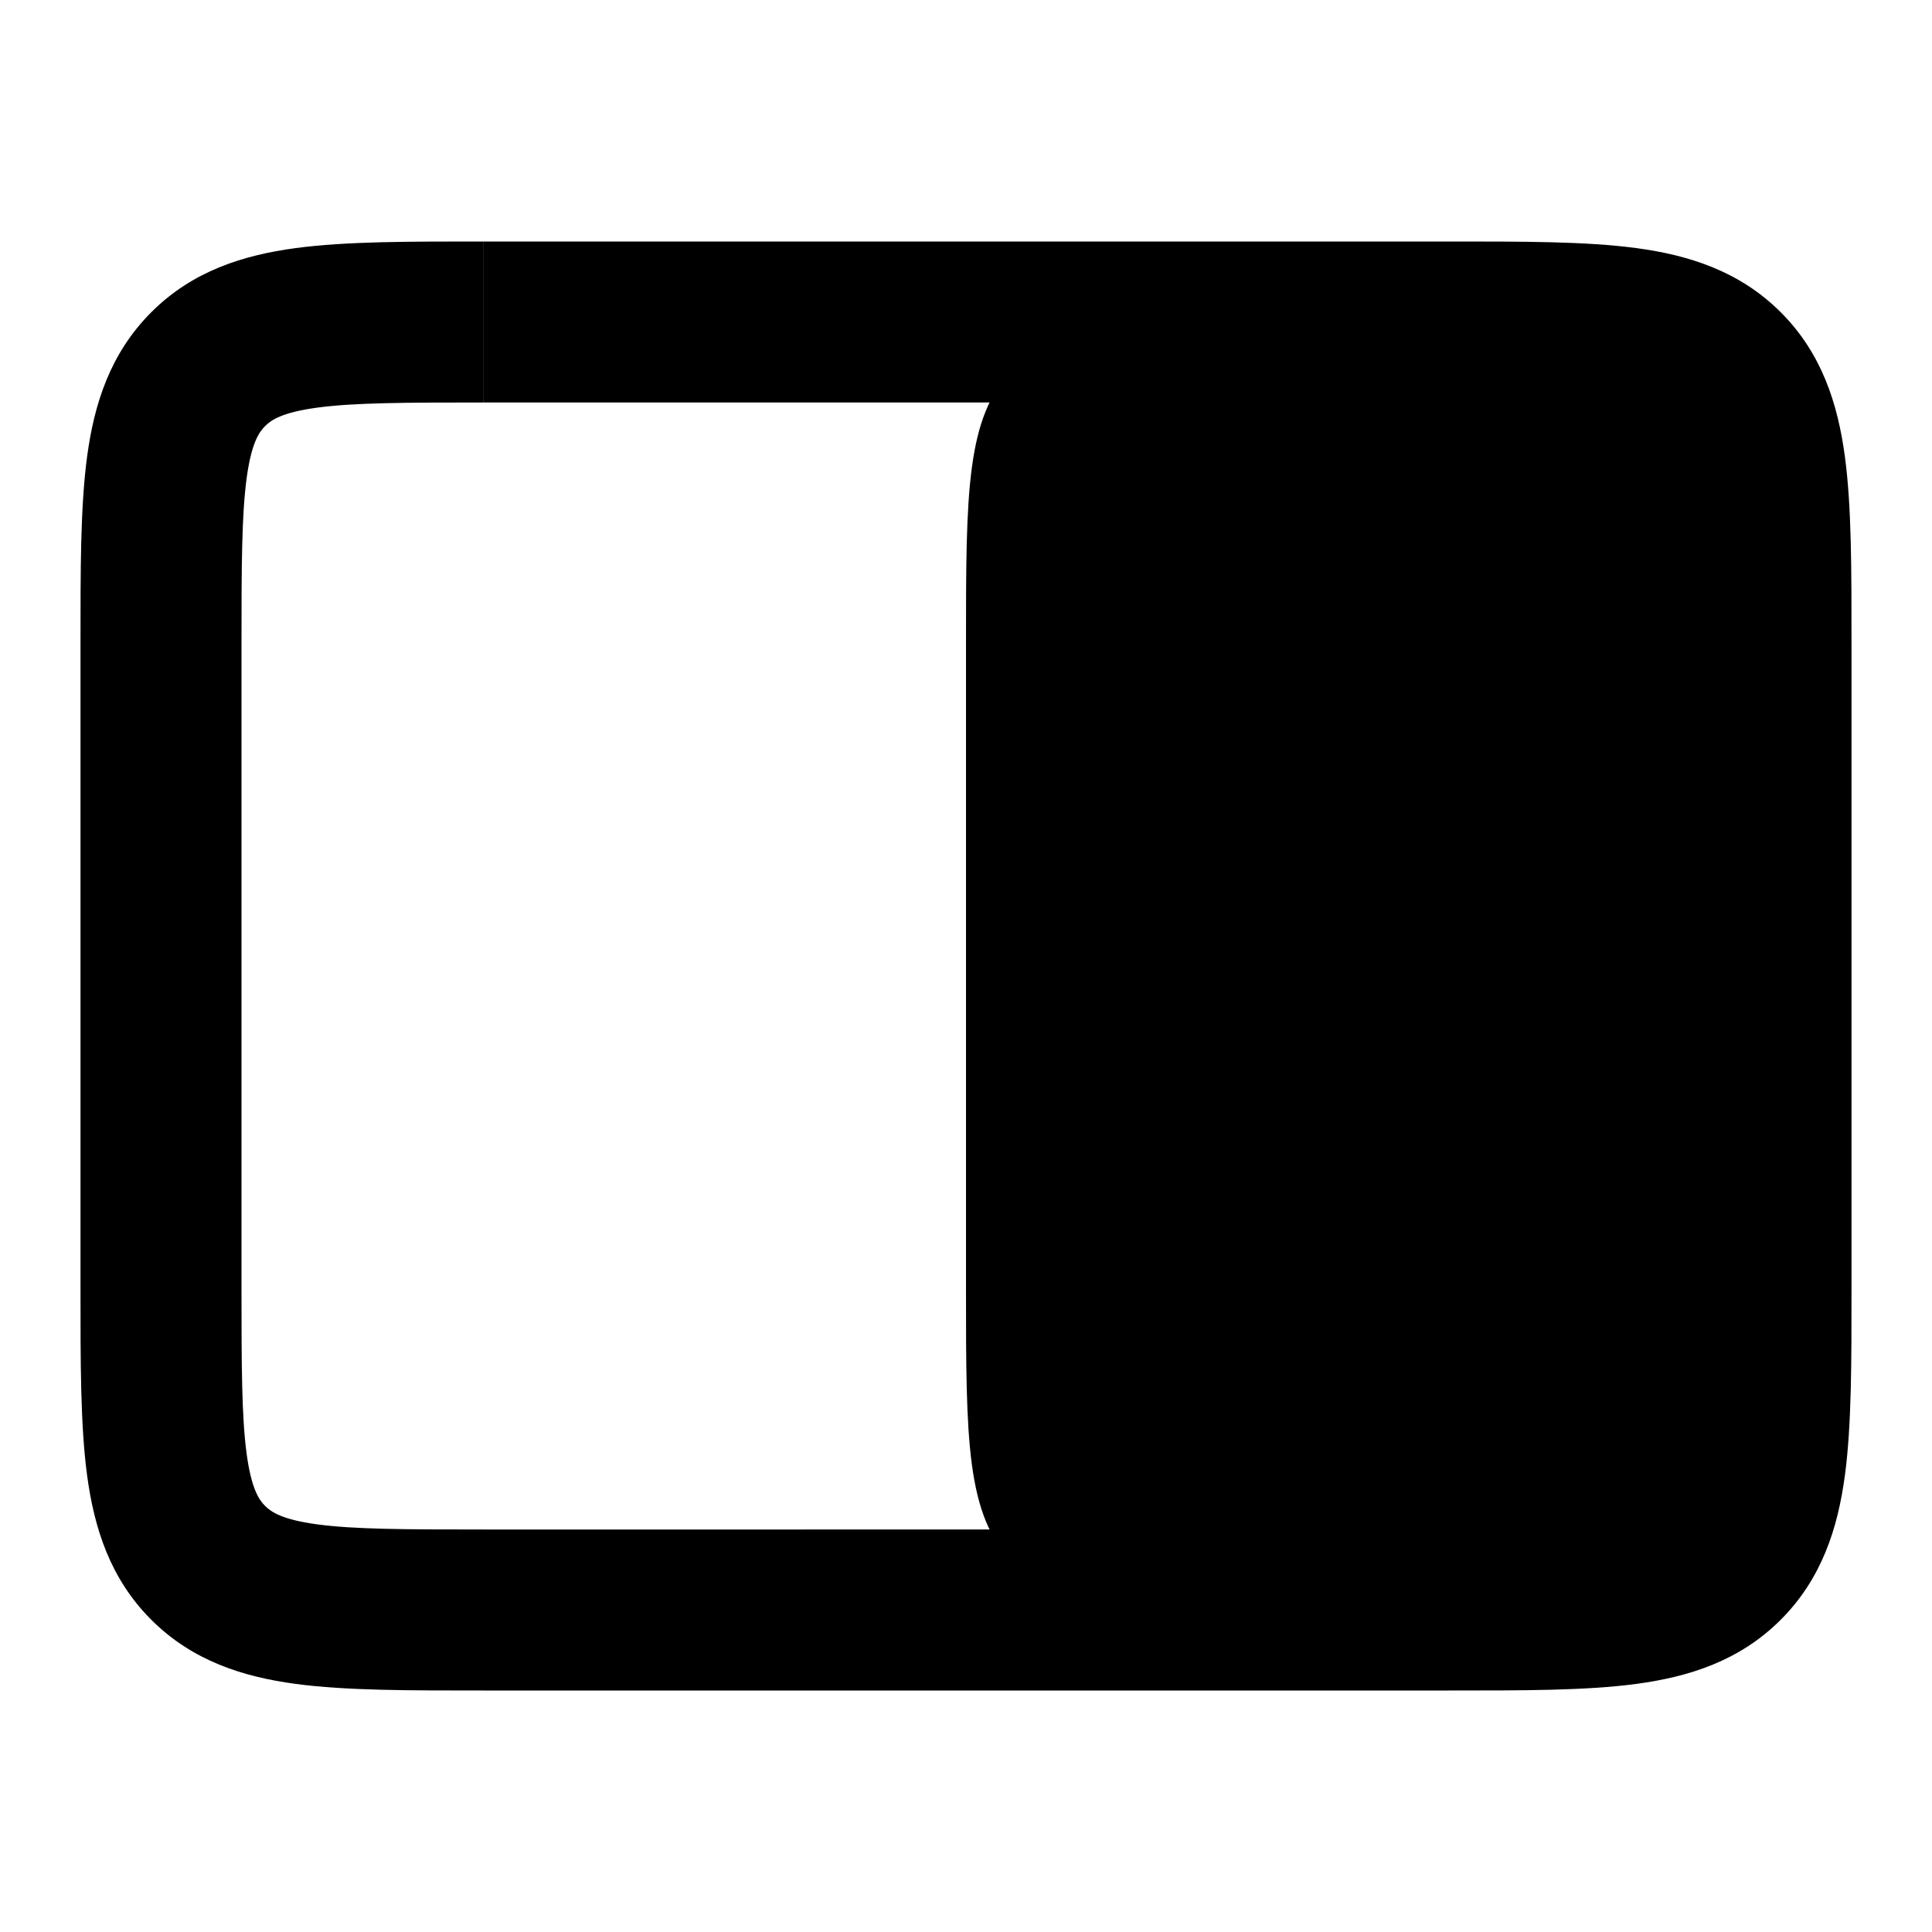<svg width="24" height="24" fill="none" xmlns="http://www.w3.org/2000/svg"><path d="M2.586 19.414l-.707.707.707-.707zm18.828 0l.707.707-.707-.707zm0-14.828l.707-.707-.707.707zM21 8v8h2V8h-2zm-3 11H6v2h12v-2zM3 16V8H1v8h2zM6 5H18V3H6.001v2zm0 14c-.971 0-1.599-.002-2.061-.064-.434-.059-.57-.153-.646-.229l-1.414 1.414c.51.51 1.138.709 1.793.797C4.3 21.002 5.085 21 6 21v-2zm-5-3c0 .915-.002 1.701.082 2.328.088.655.287 1.284.797 1.793l1.414-1.414c-.076-.076-.17-.212-.229-.646C3.002 17.6 3 16.971 3 16H1zm20 0c0 .971-.002 1.599-.064 2.061-.059.434-.153.57-.229.646l1.414 1.414c.51-.51.709-1.138.797-1.793C23.002 17.7 23 16.915 23 16h-2zm-3 5c.915 0 1.701.002 2.328-.082.655-.088 1.284-.287 1.793-.797l-1.414-1.414c-.076.076-.212.17-.646.229-.462.062-1.09.064-2.061.064v2zm5-13c0-.915.002-1.701-.082-2.328-.088-.655-.287-1.284-.797-1.793l-1.414 1.414c.076.076.17.212.229.646C20.998 6.4 21 7.029 21 8h2zm-5-3c.97 0 1.599.002 2.061.064.434.059.57.153.646.229l1.414-1.414c-.51-.51-1.138-.709-1.793-.797C19.7 2.998 18.914 3 17.999 3v2zM3 8c0-.971.002-1.599.064-2.061.059-.434.153-.57.229-.646L1.879 3.879c-.51.51-.709 1.138-.797 1.793C.998 6.3 1 7.085 1 8h2zm3-5c-.914 0-1.7-.002-2.328.082-.655.088-1.284.287-1.793.797l1.414 1.414c.076-.076.212-.17.646-.229C4.4 5.002 5.029 5 6 5V3z" fill="currentColor"/><path d="M22 16V8c0-1.886 0-2.828-.586-3.414C20.828 4 19.885 4 18 4h-2c-1.886 0-2.828 0-3.414.586C12 5.172 12 6.114 12 8v8c0 1.886 0 2.828.586 3.414C13.172 20 14.114 20 16 20h2c1.886 0 2.828 0 3.414-.586C22 18.828 22 17.886 22 16z" fill="currentColor"/></svg>